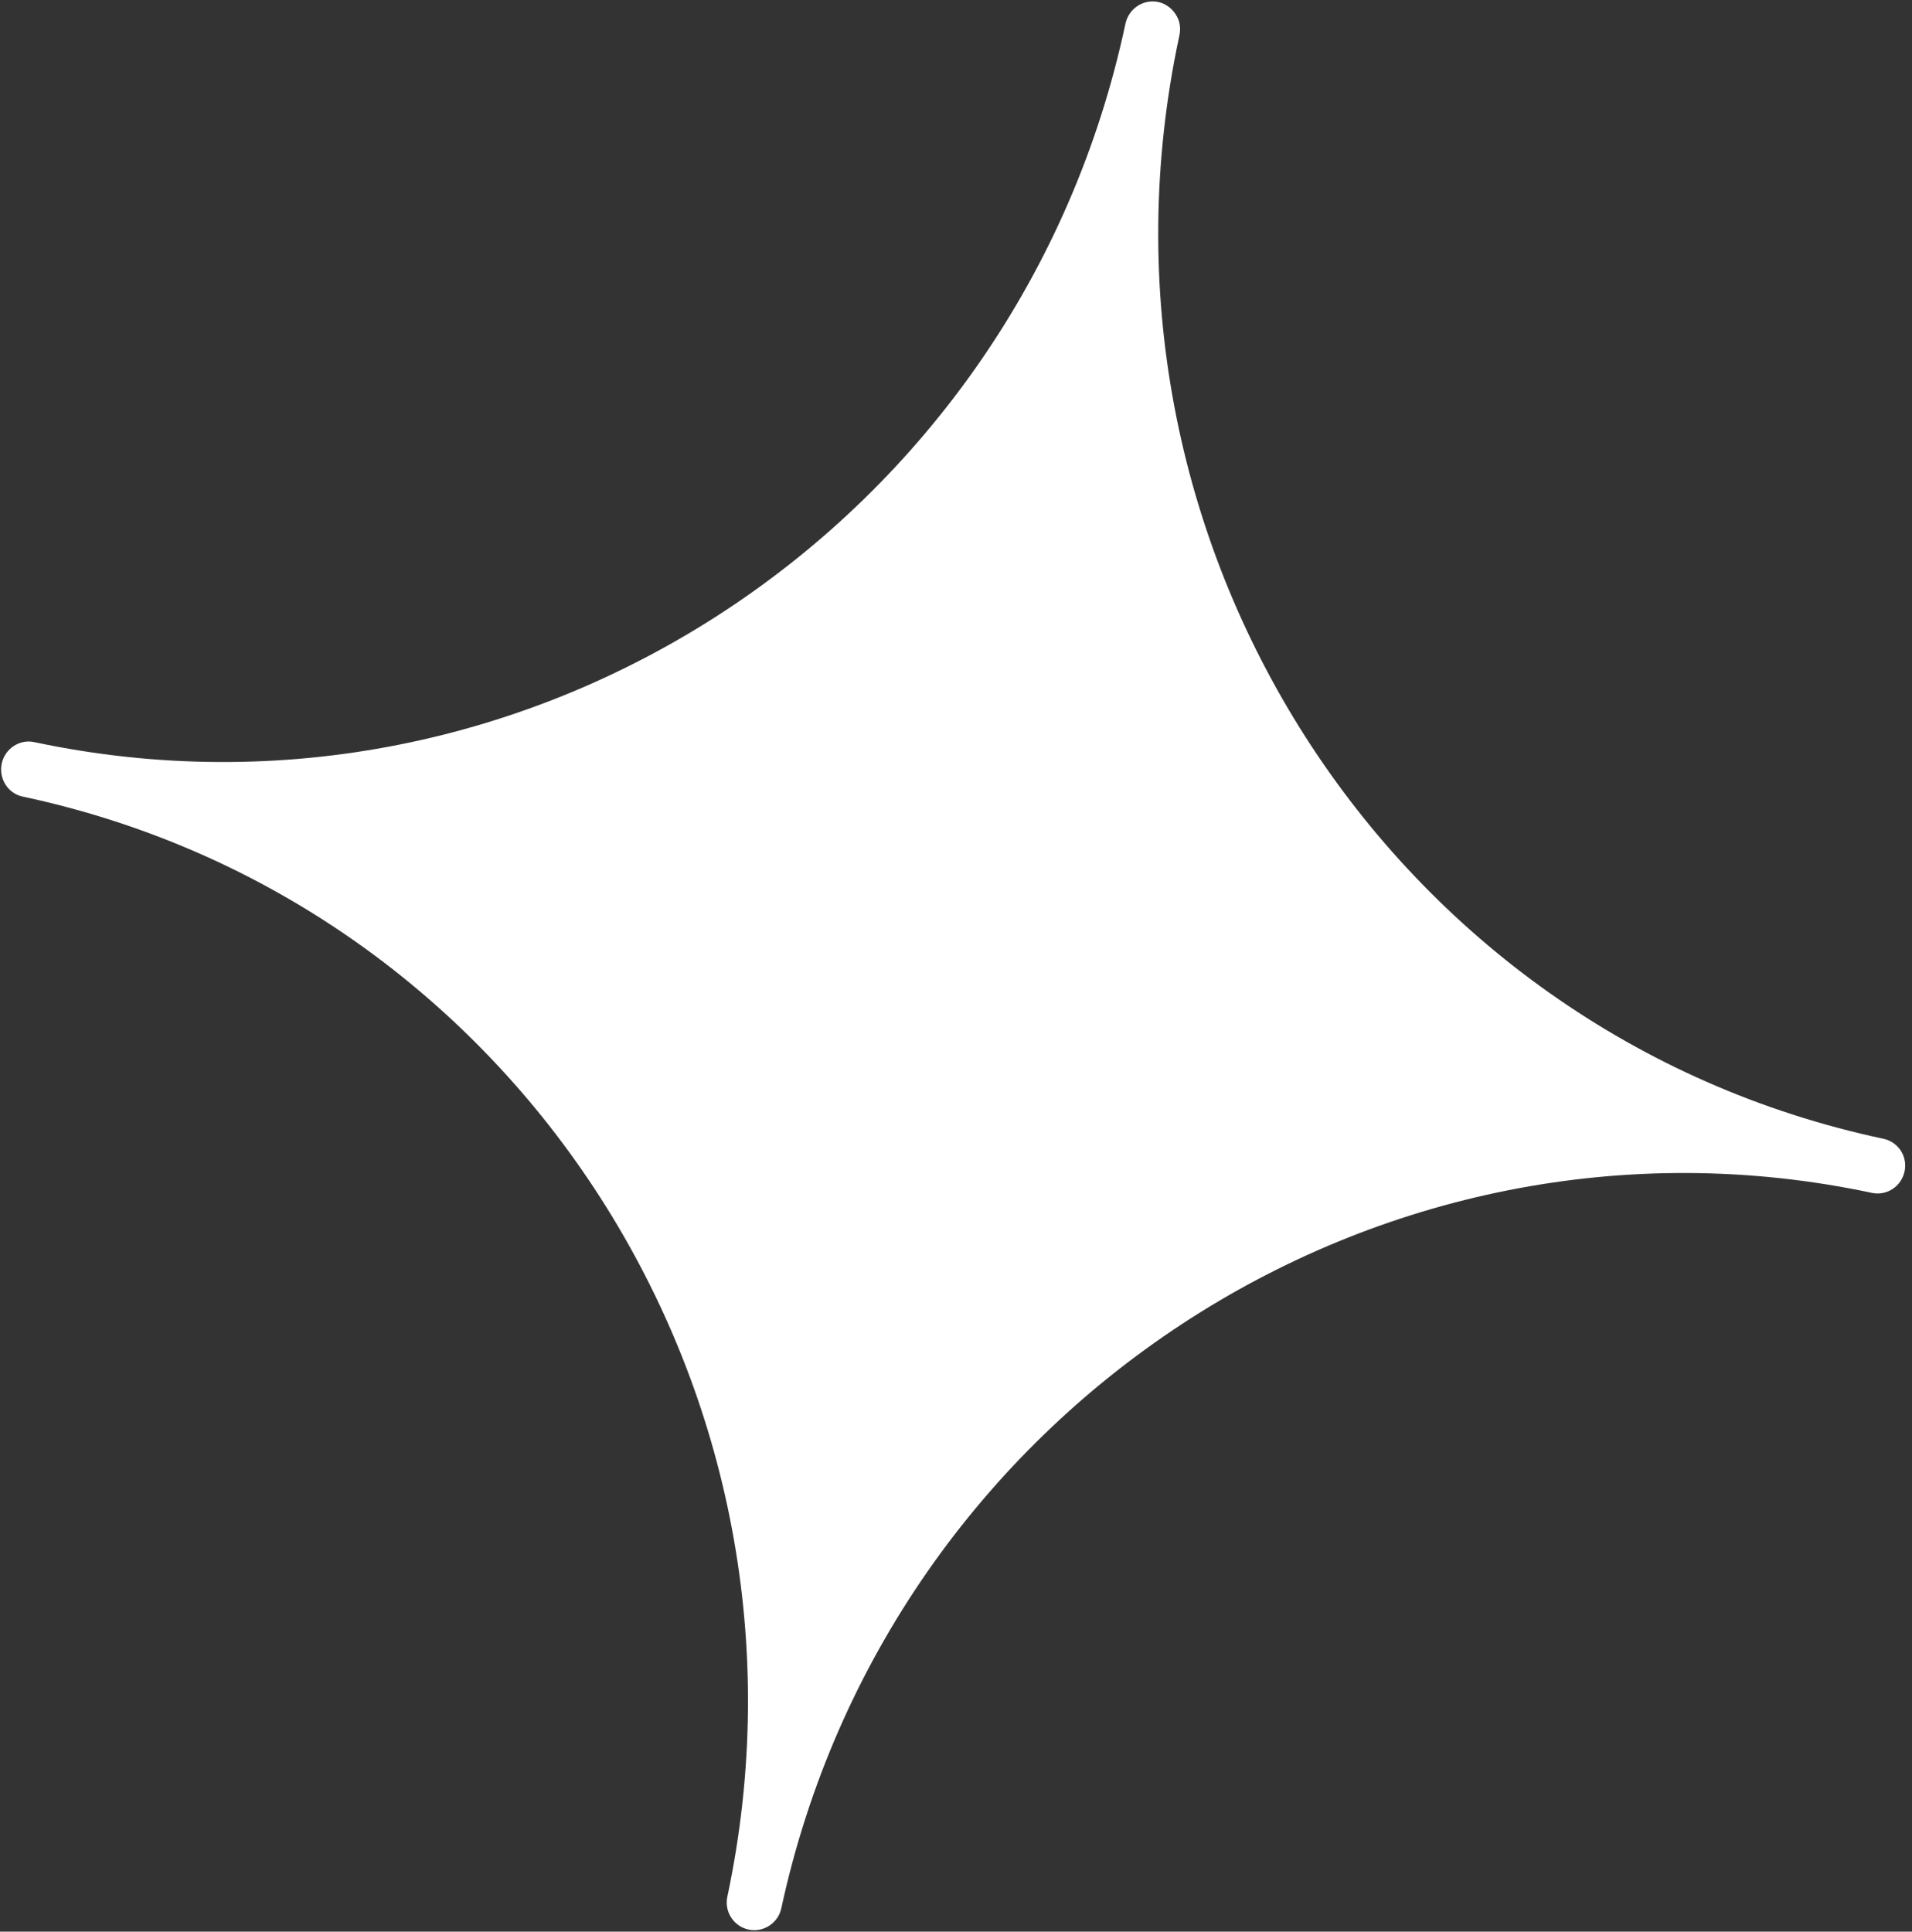 <?xml version="1.0" encoding="UTF-8"?> <svg xmlns="http://www.w3.org/2000/svg" xmlns:xlink="http://www.w3.org/1999/xlink" width="98px" height="99px" viewBox="0 0 98 99"><rect x="0" y="0" width="98" height="99" fill="#333333" stroke="none"/> <!-- Generator: Sketch 57.1 (83088) - https://sketch.com --> <title>1234445</title> <desc>Created with Sketch.</desc> <g id="Page-1" stroke="none" stroke-width="1" fill="none" fill-rule="evenodd"> <g id="Artboard-Copy-2" transform="translate(-2115, -3450)" fill="#FFFFFF"> <path d="M2162.453,3450.436 C2162.453,3476.707 2141.354,3498.082 2115.393,3498.082 C2114.63,3498.082 2114,3498.724 2114,3499.5 C2114,3500.294 2114.63,3500.936 2115.393,3500.936 C2141.354,3500.936 2162.453,3522.311 2162.453,3548.582 C2162.453,3549.367 2163.092,3550 2163.873,3550 C2164.636,3550 2165.283,3549.367 2165.283,3548.582 C2165.363,3522.409 2186.481,3501.096 2212.335,3501.096 C2213.116,3501.096 2213.745,3500.463 2213.745,3499.67 C2213.745,3498.885 2213.116,3498.261 2212.335,3498.261 C2186.392,3498.261 2165.283,3476.867 2165.283,3450.561 L2165.283,3450.436 C2165.283,3450.052 2165.141,3449.687 2164.857,3449.419 C2164.6,3449.16 2164.228,3449 2163.873,3449 C2163.092,3449 2162.453,3449.642 2162.453,3450.436" id="1234445" transform="translate(2163.873, 3499.5) rotate(12) translate(-2163.873, -3499.5) "></path> </g> </g> </svg> 